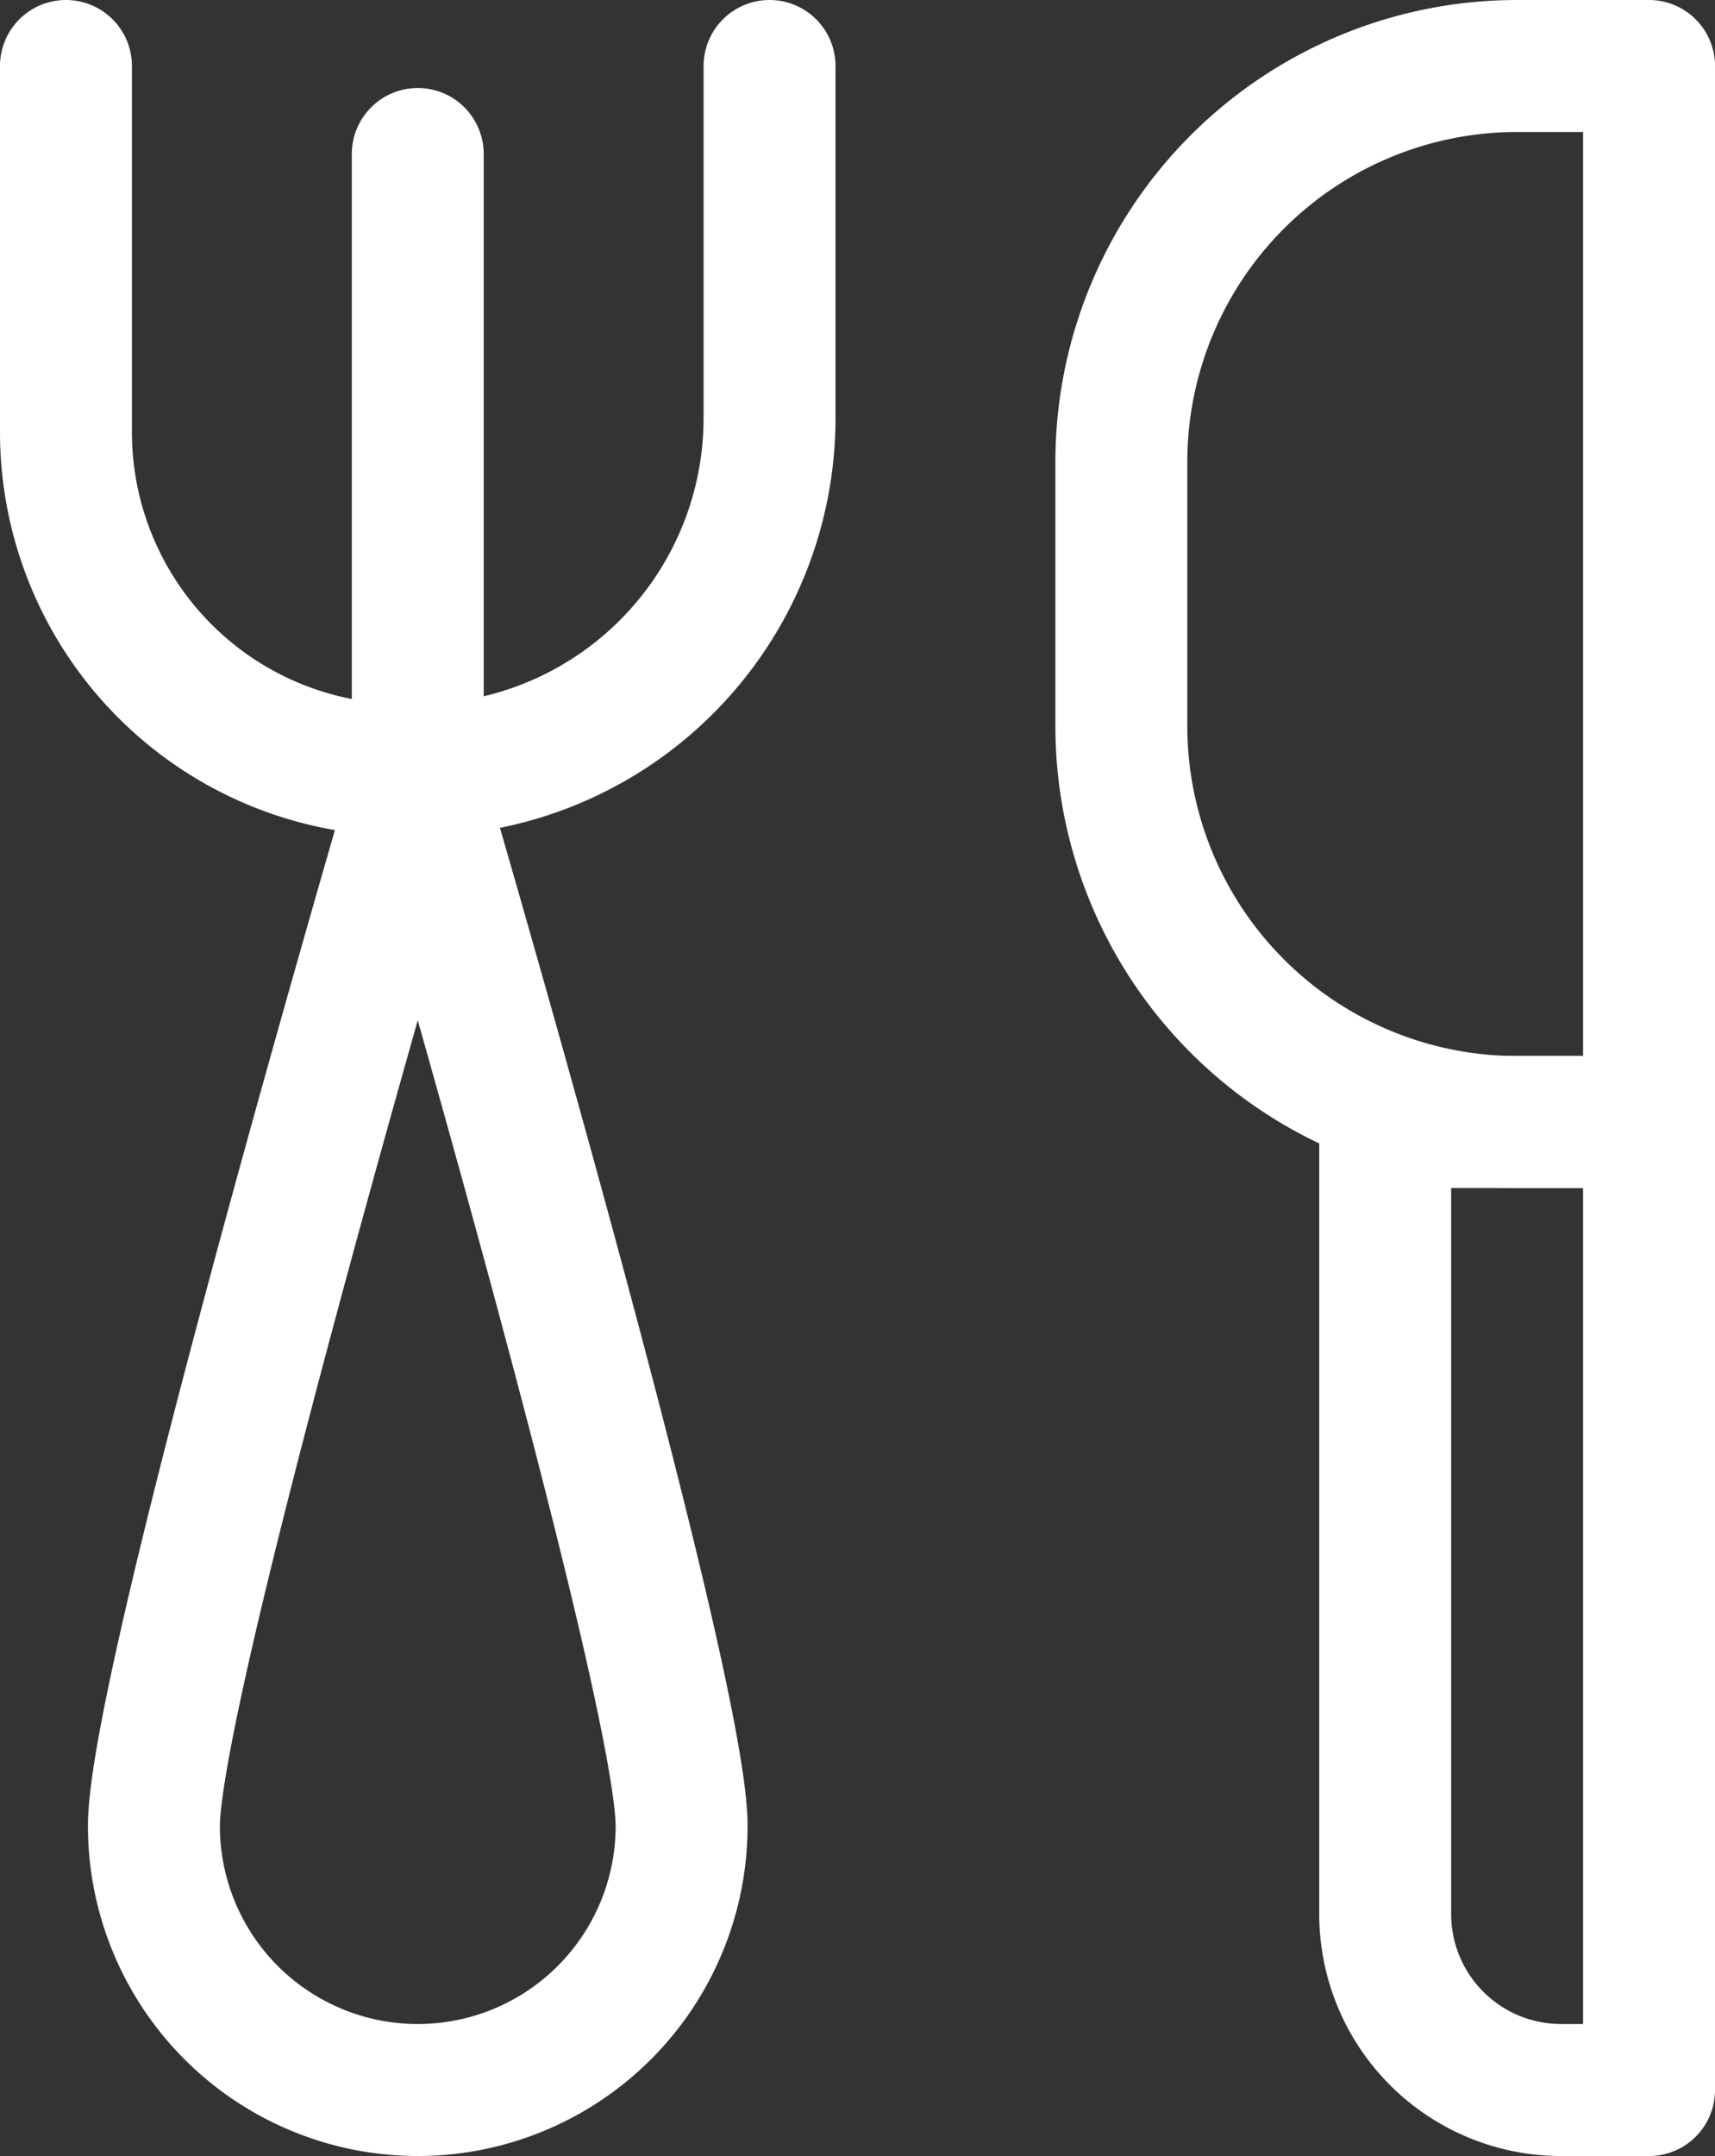 <svg xmlns="http://www.w3.org/2000/svg" width="19.5" height="24.5" viewBox="0 0 19.5 24.5"><rect x="0" y="0" width="19.5" height="24.5" fill="#333333" stroke="none"/><title>icon-cutlery</title><path d="M17.25.75h1.5a0,0,0,0,1,0,0v12a0,0,0,0,1,0,0h-1.5a4.5,4.5,0,0,1-4.5-4.5v-3A4.5,4.5,0,0,1,17.25.75Z" fill="none" stroke="#fff" stroke-linecap="round" stroke-linejoin="round" stroke-width="1.5"/><path d="M15.75,12.75h3a0,0,0,0,1,0,0v11a0,0,0,0,1,0,0h-1a2,2,0,0,1-2-2v-9A0,0,0,0,1,15.75,12.75Z" fill="none" stroke="#fff" stroke-linecap="round" stroke-linejoin="round" stroke-width="1.5"/><path d="M8.75.75v4a4,4,0,0,1-4,4H4.58A3.84,3.84,0,0,1,.75,4.92V.75" fill="none" stroke="#fff" stroke-linecap="round" stroke-linejoin="round" stroke-width="1.5"/><line x1="4.75" y1="1.75" x2="4.75" y2="8.75" fill="none" stroke="#fff" stroke-linecap="round" stroke-linejoin="round" stroke-width="1.5"/><path d="M7.75,20.75a3,3,0,0,1-6,0c0-1.66,3-11.87,3-11.87S7.75,19.09,7.75,20.75Z" fill="none" stroke="#fff" stroke-linecap="round" stroke-linejoin="round" stroke-width="1.5"/></svg>
